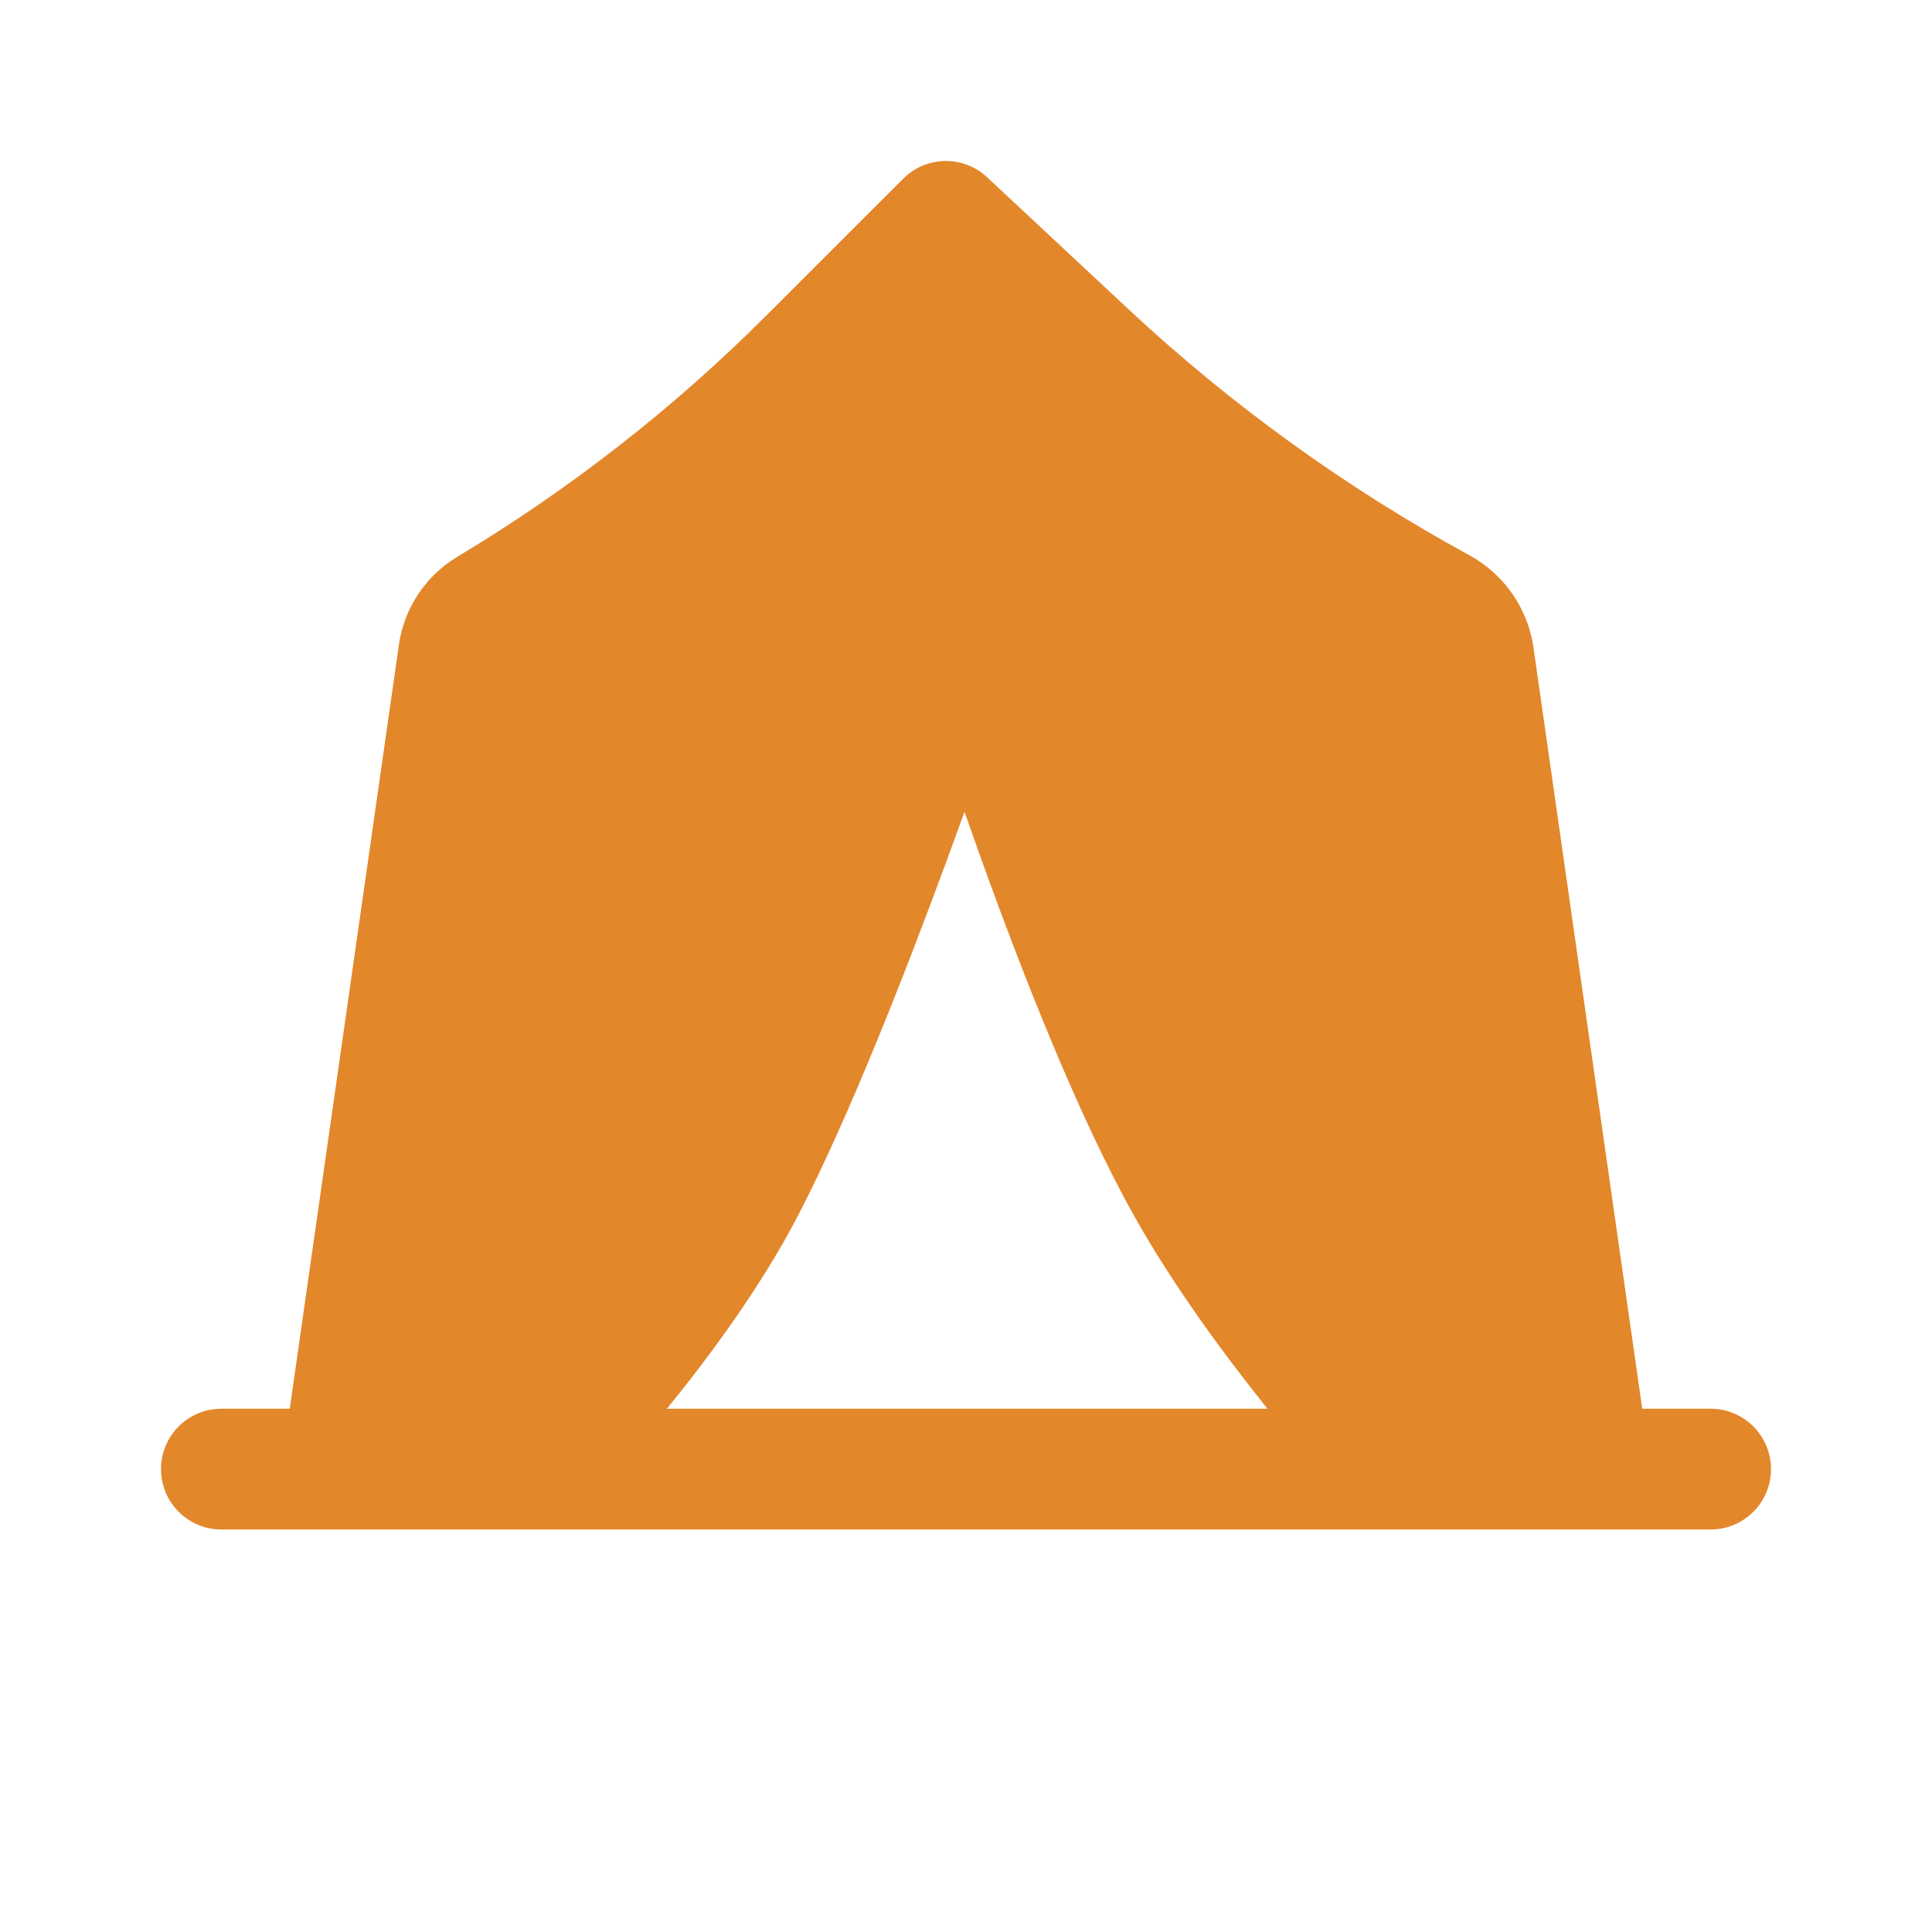 <svg width="45" height="45" viewBox="0 0 45 45" fill="none" xmlns="http://www.w3.org/2000/svg">
<path d="M22.991 4.128C22.437 3.611 21.573 3.626 21.037 4.162L17.85 7.348C15.69 9.509 13.272 11.397 10.651 12.969C9.913 13.412 9.413 14.165 9.291 15.018L6.749 32.812H5.156C4.38 32.812 3.75 33.442 3.75 34.219C3.75 34.995 4.38 35.625 5.156 35.625H39.844C40.62 35.625 41.25 34.995 41.25 34.219C41.25 33.442 40.62 32.812 39.844 32.812H38.251L35.718 15.085C35.588 14.172 35.034 13.374 34.225 12.933C31.348 11.363 28.68 9.438 26.284 7.202L22.991 4.128ZM26.43 28.346C27.348 29.977 28.536 31.583 29.522 32.812H15.534C16.538 31.579 17.733 29.959 18.592 28.304C19.757 26.059 21.073 22.703 22.082 19.961C22.215 19.599 22.343 19.247 22.465 18.908C22.577 19.227 22.694 19.558 22.815 19.898C23.793 22.627 25.115 26.006 26.43 28.346Z" fill="#E3872B"/>
</svg>
